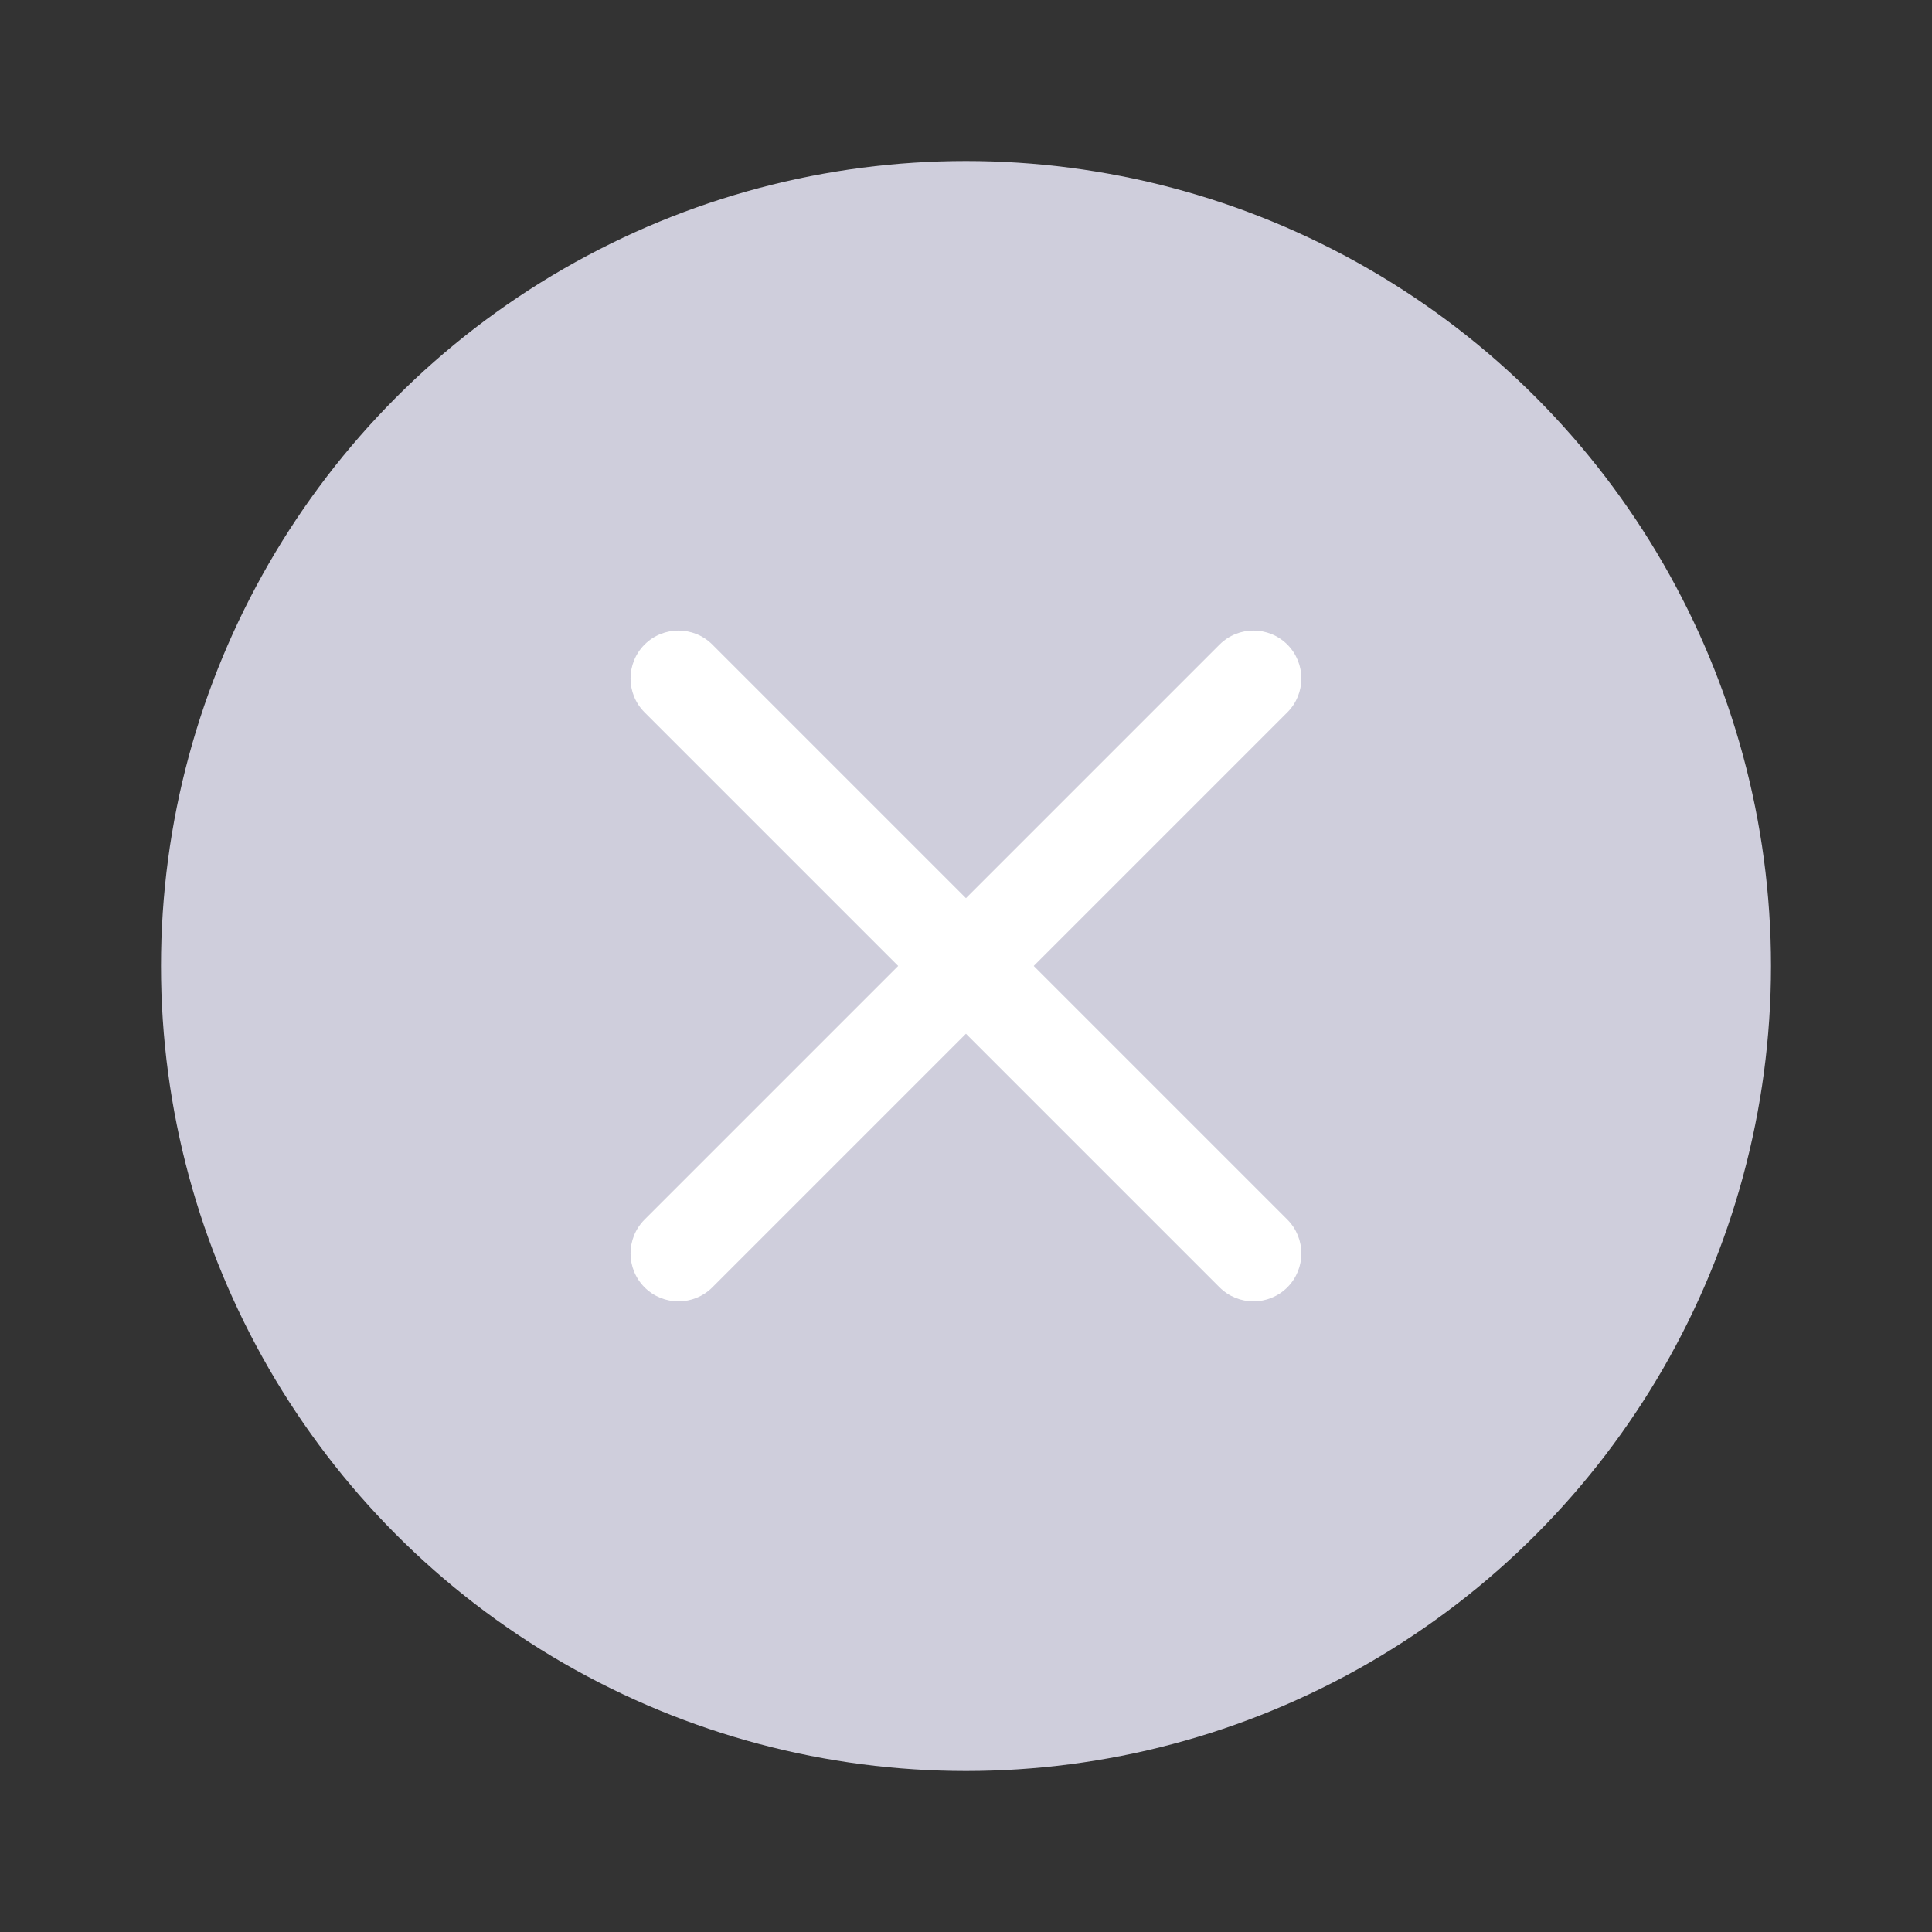 <svg width="24" height="24" viewBox="0 0 24 24" fill="none" xmlns="http://www.w3.org/2000/svg">
<rect x="0" y="0" width="24" height="24" fill="#333333" stroke="none"/>
<circle cx="12" cy="12" r="10" fill="#CFCEDC"/>
<path d="M15.15 8.007L8.007 15.15C7.775 15.383 7.775 15.759 8.007 15.992C8.24 16.224 8.617 16.224 8.849 15.992L15.992 8.849C16.224 8.617 16.224 8.24 15.992 8.007C15.759 7.775 15.383 7.775 15.15 8.007Z" fill="white"/>
<path d="M8.007 8.849L15.15 15.992C15.383 16.224 15.759 16.224 15.992 15.992C16.224 15.759 16.224 15.383 15.992 15.15L8.849 8.007C8.617 7.775 8.24 7.775 8.007 8.007C7.775 8.24 7.775 8.617 8.007 8.849Z" fill="white"/>
</svg>
